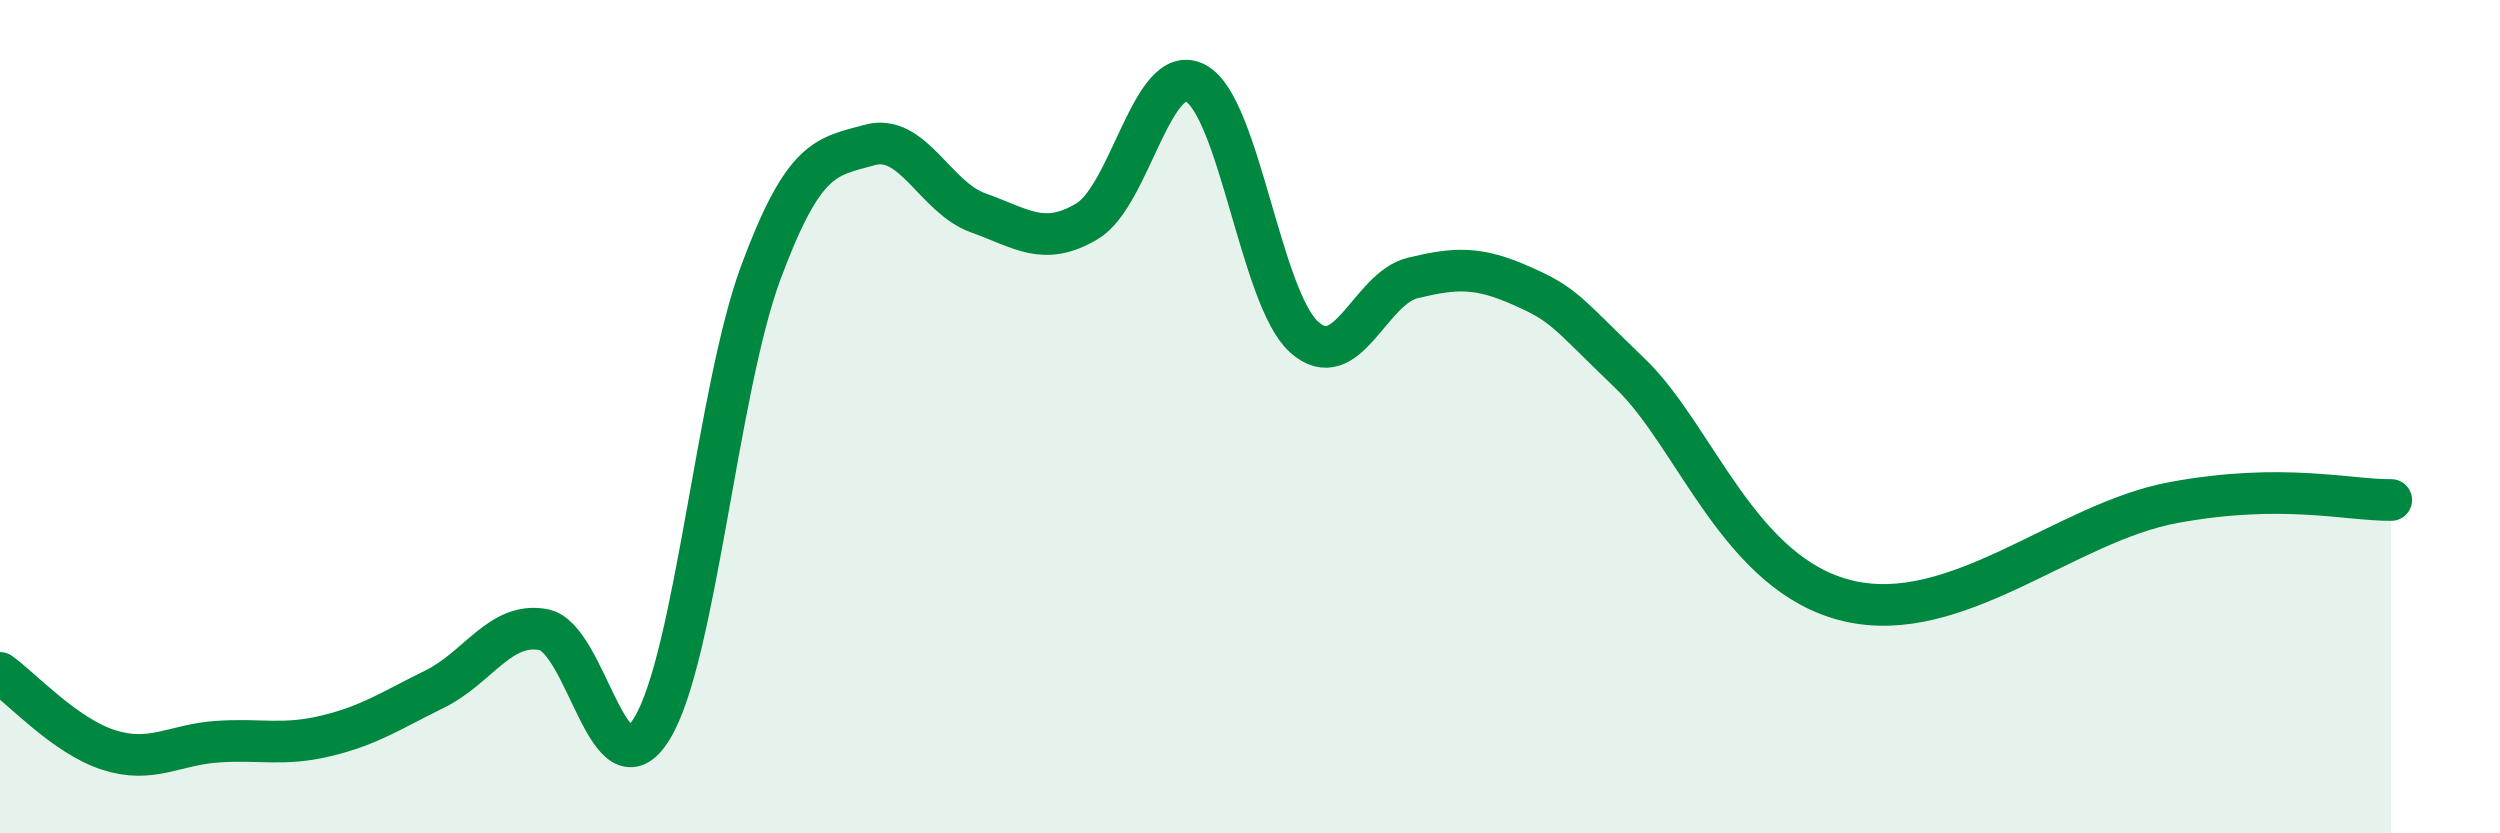 
    <svg width="60" height="20" viewBox="0 0 60 20" xmlns="http://www.w3.org/2000/svg">
      <path
        d="M 0,16.15 C 0.52,16.52 1.57,17.67 2.61,18 C 3.65,18.33 4.18,17.87 5.22,17.8 C 6.26,17.73 6.79,17.91 7.83,17.66 C 8.87,17.41 9.39,17.05 10.43,16.54 C 11.47,16.03 12,14.92 13.04,15.11 C 14.08,15.3 14.61,19.19 15.65,17.48 C 16.69,15.77 17.22,9.34 18.26,6.54 C 19.3,3.74 19.83,3.77 20.87,3.48 C 21.91,3.19 22.44,4.74 23.48,5.11 C 24.52,5.48 25.05,5.93 26.09,5.31 C 27.13,4.69 27.66,1.44 28.7,2 C 29.74,2.56 30.26,7.16 31.3,8.09 C 32.34,9.02 32.87,6.92 33.91,6.67 C 34.95,6.42 35.48,6.4 36.52,6.86 C 37.56,7.32 37.56,7.46 39.13,8.97 C 40.7,10.48 41.74,13.8 44.35,14.42 C 46.96,15.04 49.56,12.54 52.17,12.06 C 54.78,11.58 56.35,12.01 57.39,12L57.39 20L0 20Z"
        fill="#008740"
        opacity="0.1"
        stroke-linecap="round"
        stroke-linejoin="round"
      />
      <path
        d="M 0,16.15 C 0.52,16.52 1.57,17.67 2.61,18 C 3.65,18.33 4.18,17.87 5.22,17.8 C 6.26,17.73 6.79,17.91 7.83,17.66 C 8.87,17.41 9.39,17.05 10.43,16.54 C 11.47,16.03 12,14.92 13.04,15.11 C 14.08,15.3 14.61,19.19 15.65,17.48 C 16.69,15.77 17.22,9.34 18.26,6.54 C 19.3,3.74 19.83,3.77 20.87,3.48 C 21.91,3.19 22.44,4.74 23.48,5.11 C 24.52,5.48 25.05,5.93 26.09,5.31 C 27.13,4.69 27.66,1.44 28.7,2 C 29.74,2.56 30.26,7.16 31.3,8.09 C 32.34,9.02 32.87,6.92 33.91,6.67 C 34.95,6.42 35.48,6.4 36.52,6.86 C 37.56,7.32 37.56,7.46 39.13,8.97 C 40.7,10.48 41.74,13.8 44.35,14.42 C 46.96,15.04 49.56,12.54 52.17,12.06 C 54.78,11.58 56.35,12.01 57.39,12"
        stroke="#008740"
        stroke-width="1"
        fill="none"
        stroke-linecap="round"
        stroke-linejoin="round"
      />
    </svg>
  